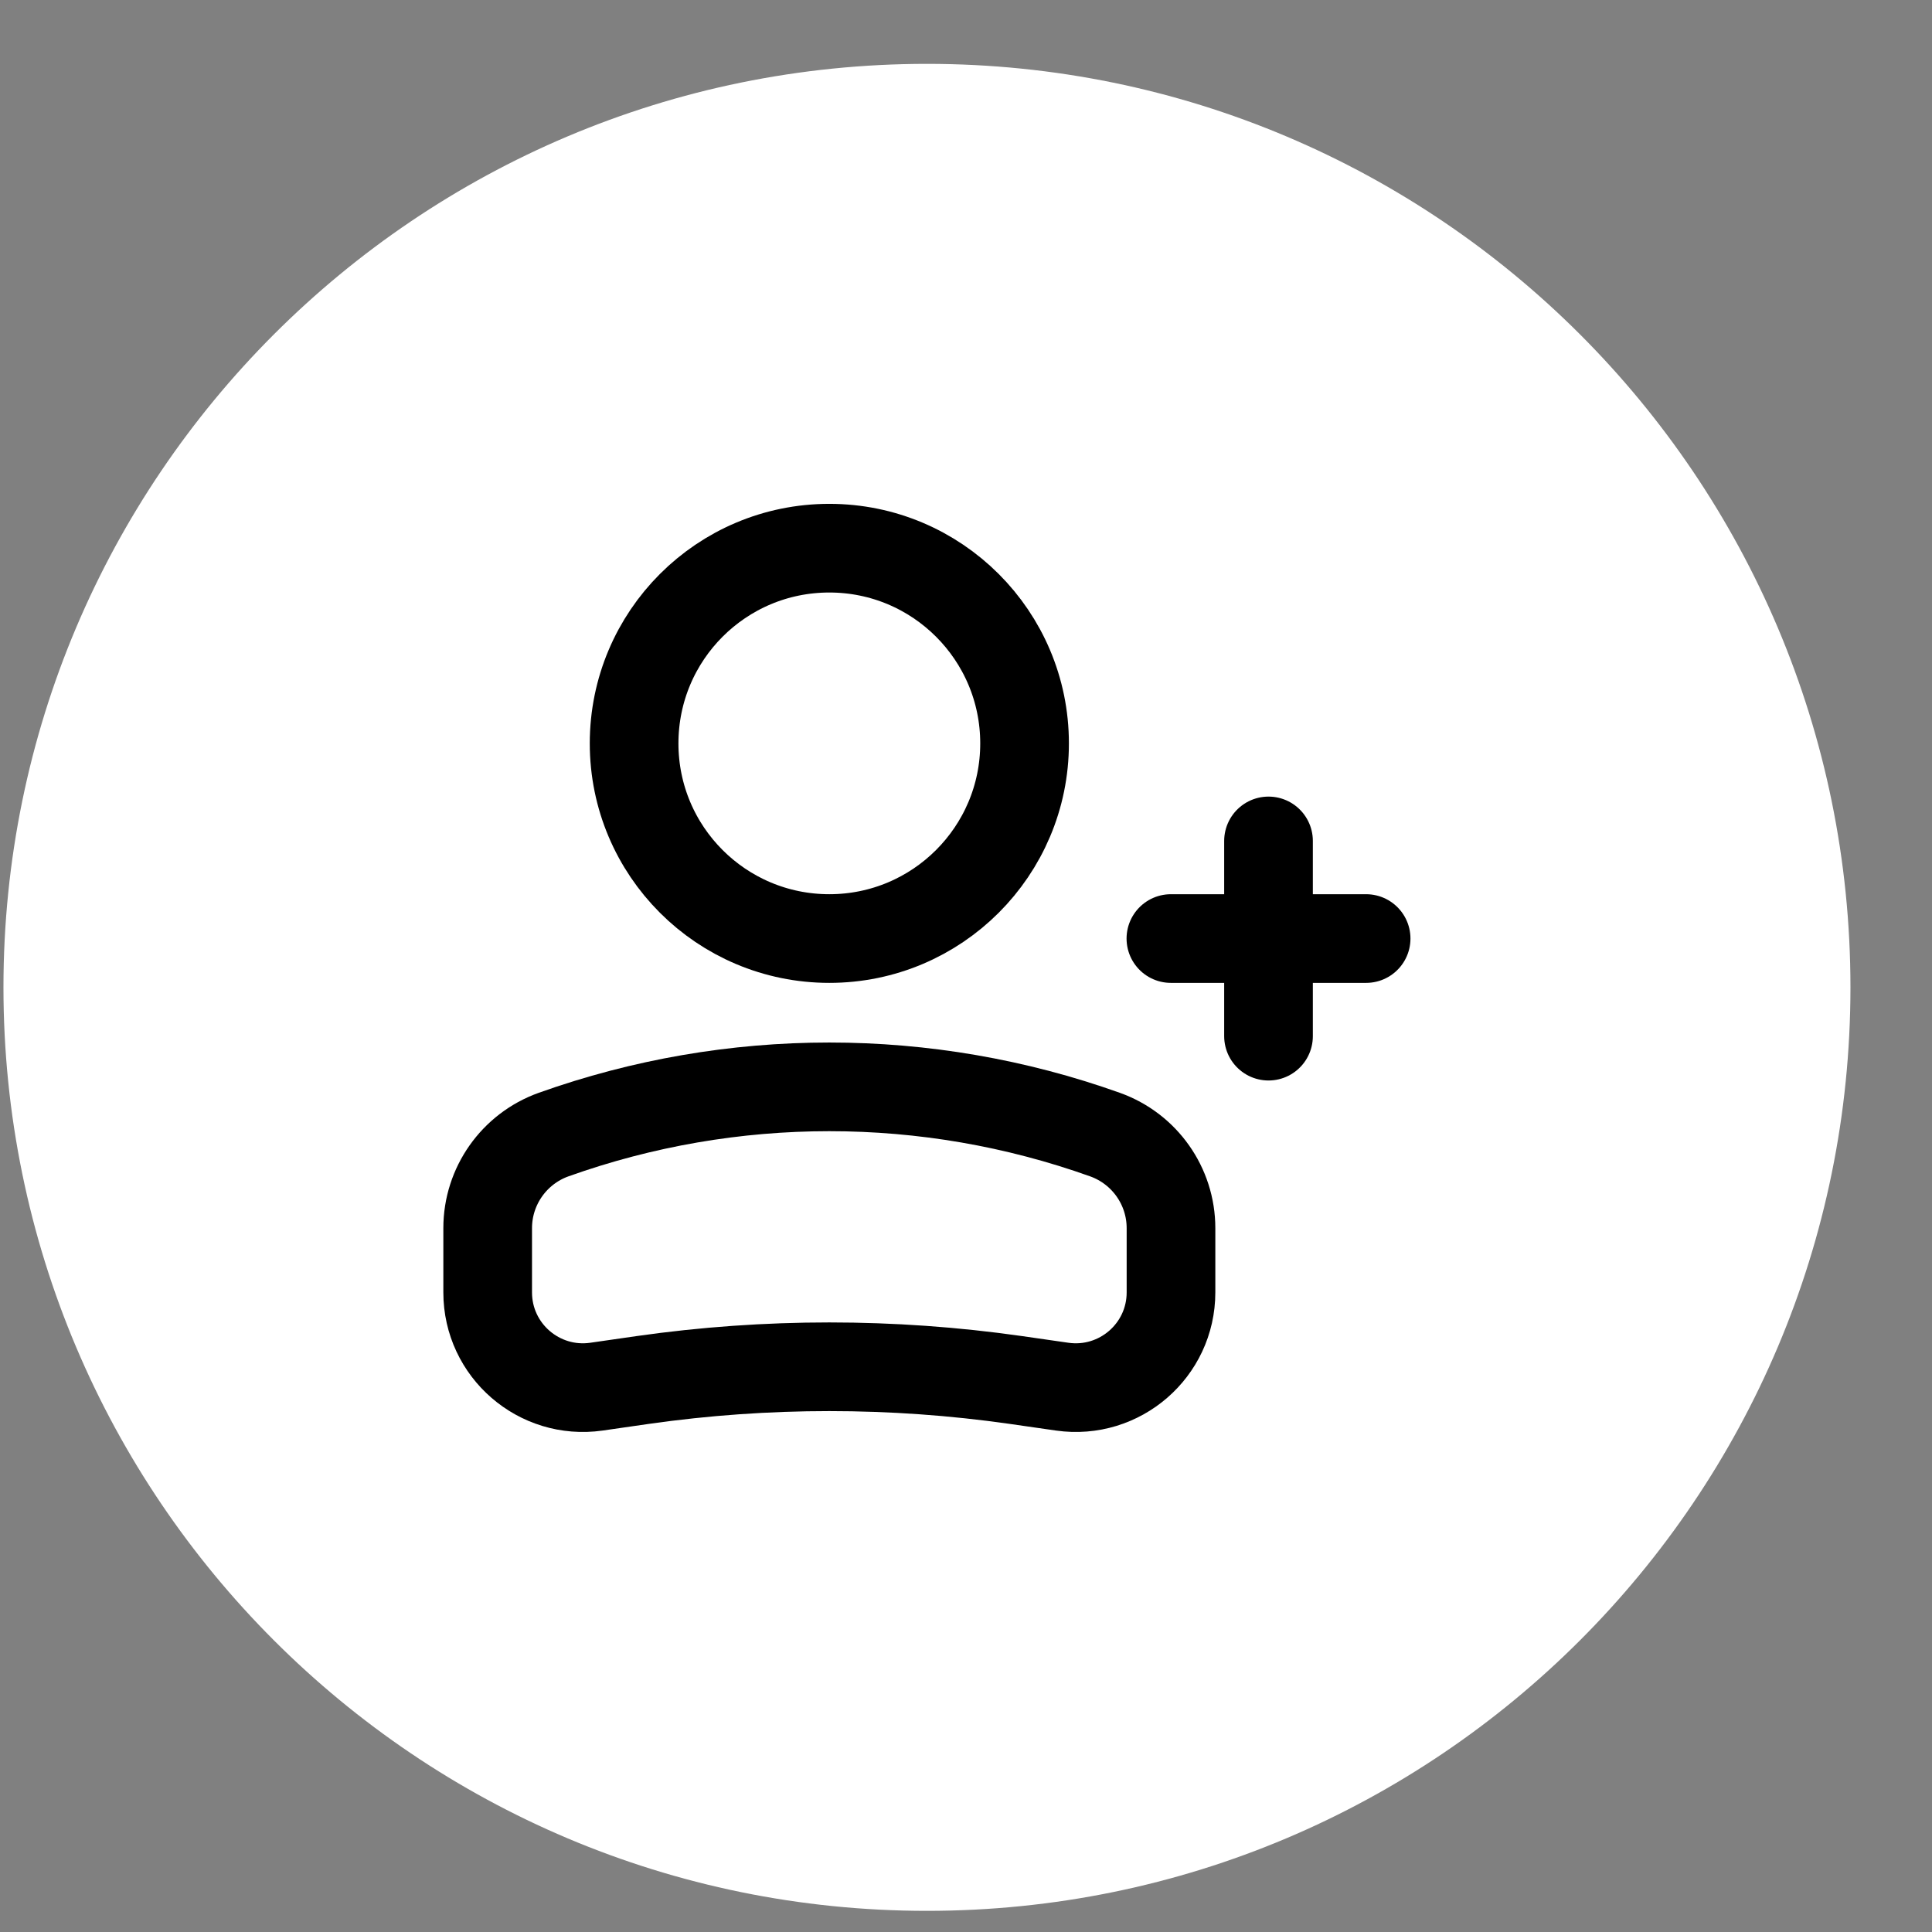 <?xml version="1.0" encoding="UTF-8"?> <svg xmlns="http://www.w3.org/2000/svg" width="19" height="19" viewBox="0 0 19 19" fill="none"><rect x="0" y="0" width="19" height="19" fill="#808080" stroke="none"/><g clip-path="url(#clip0_136_1149)"><path d="M9.116 18.792C14.132 18.792 18.198 14.726 18.198 9.71C18.198 4.694 14.132 0.628 9.116 0.628C4.1 0.628 0.034 4.694 0.034 9.71C0.034 14.726 4.1 18.792 9.116 18.792Z" fill="white"></path><path d="M8.156 9.23C7.095 9.23 6.236 8.371 6.236 7.311C6.236 6.25 7.095 5.391 8.156 5.391C9.216 5.391 10.076 6.25 10.076 7.311C10.076 8.371 9.216 9.23 8.156 9.23Z" stroke="black" stroke-width="0.872"></path><path d="M4.796 12.078C4.796 11.665 5.056 11.297 5.444 11.158C7.198 10.532 9.114 10.532 10.867 11.158C11.256 11.297 11.516 11.665 11.516 12.078V12.71C11.516 13.28 11.011 13.717 10.447 13.637L9.988 13.571C8.773 13.398 7.539 13.398 6.323 13.571L5.865 13.637C5.301 13.717 4.796 13.28 4.796 12.71V12.078Z" stroke="black" stroke-width="0.872"></path><path d="M11.515 9.23H13.435" stroke="black" stroke-width="0.872" stroke-linecap="round" stroke-linejoin="round"></path><path d="M12.475 8.27V10.19" stroke="black" stroke-width="0.872" stroke-linecap="round" stroke-linejoin="round"></path></g><defs><clipPath id="clip0_136_1149"><rect width="19" height="19" fill="white"></rect></clipPath></defs></svg> 